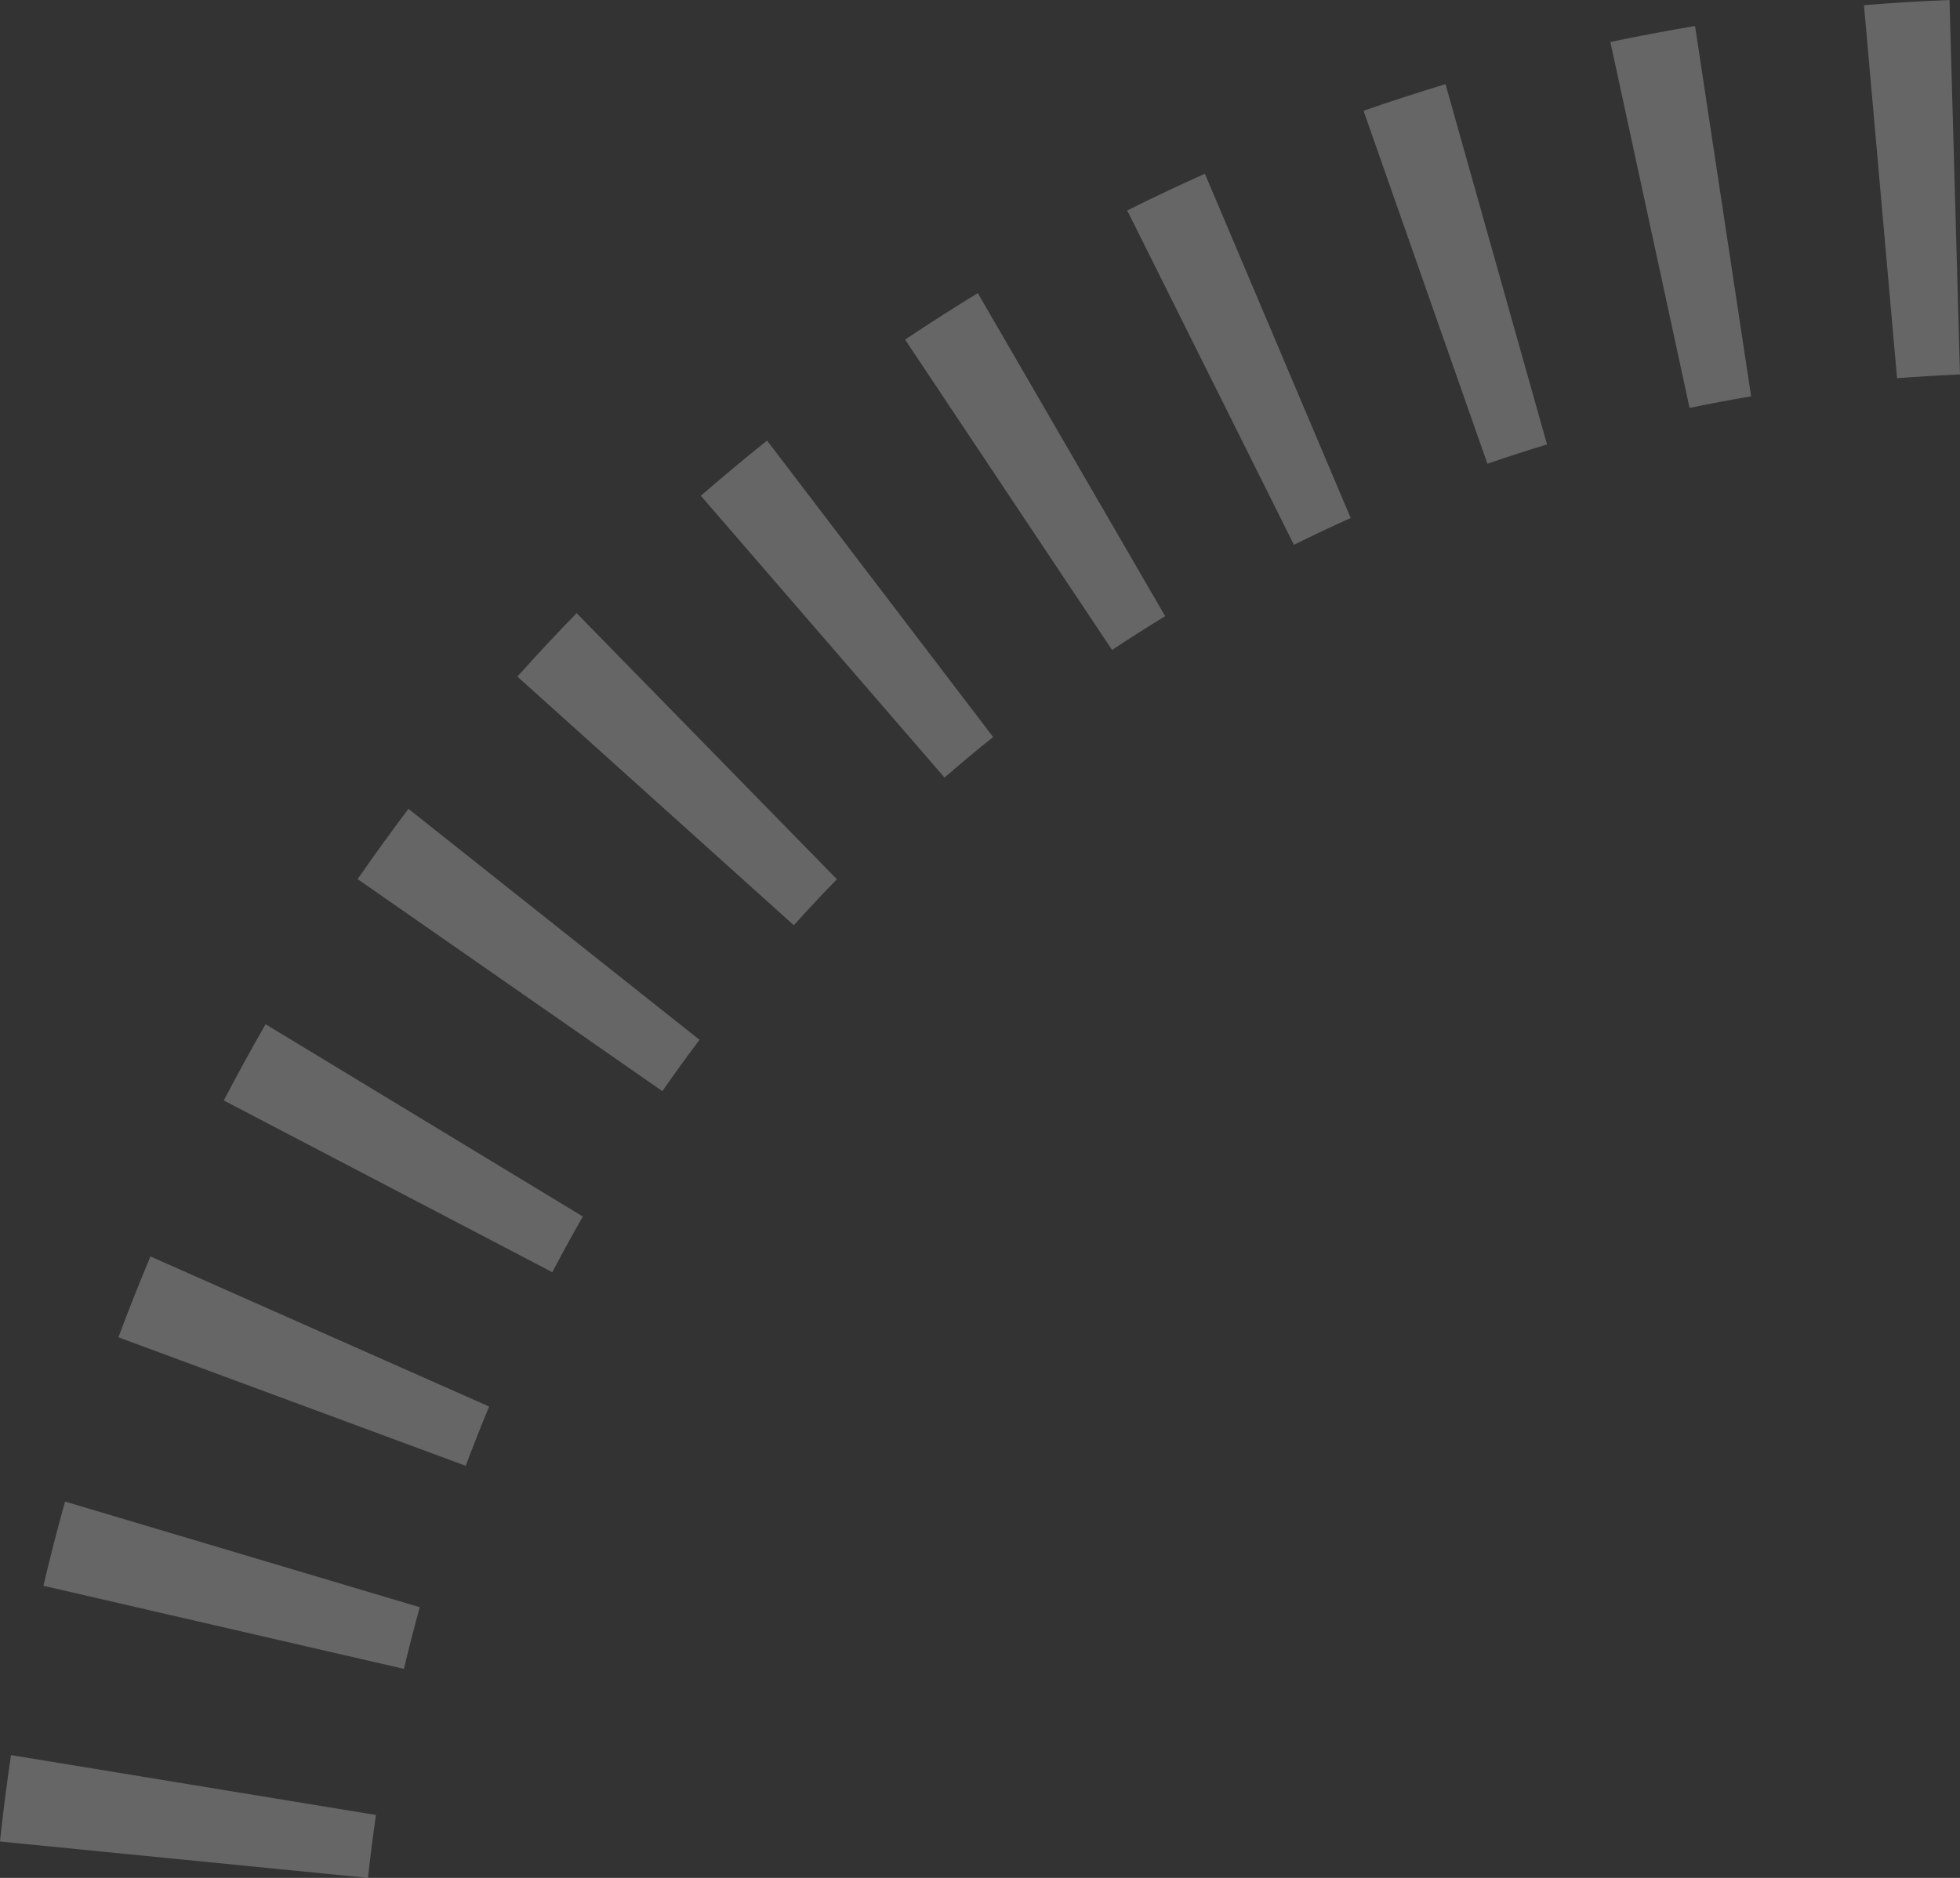 <svg xmlns="http://www.w3.org/2000/svg" width="417.431" height="400.048" viewBox="0 0 417.431 400.048">
  <rect x="0" y="0" width="417.431" height="400.048" fill="#333333" stroke="none"/>
  <g id="Raggruppa_432" data-name="Raggruppa 432" transform="translate(-4981.033 15324.969) rotate(180)" opacity="0.25">
    <path id="Tracciato_8" data-name="Tracciato 8" d="M-991.868,1323.034l11.94,78.885c6.017-1.008,12.047-2.139,18.034-3.4l-16.866-77.951Q-985.219,1321.908-991.868,1323.034Z" transform="translate(-4362.109 13917.507)" fill="#fff"/>
    <path id="Tracciato_15" data-name="Tracciato 15" d="M-973.359,1319.623l21.62,76.747c5.755-1.746,11.6-3.637,17.451-5.676l-26.38-75.192C-964.881,1316.96-969.135,1318.337-973.359,1319.623Z" transform="translate(-4337.149 13910.676)" fill="#fff"/>
    <path id="Tracciato_16" data-name="Tracciato 16" d="M-938.729,1305.811l39.9,68.815c5.246-3.212,10.434-6.521,15.488-9.9l-44.082-66.113C-931.07,1301.03-934.859,1303.437-938.729,1305.811Z" transform="translate(-4290.451 13887.9)" fill="#fff"/>
    <path id="Tracciato_17" data-name="Tracciato 17" d="M-955.554,1313.866-924.5,1387.2c5.455-2.439,11-5.061,16.536-7.827l-35.507-71.221C-947.44,1310.122-951.481,1312.031-955.554,1313.866Z" transform="translate(-4313.14 13900.76)" fill="#fff"/>
    <path id="Tracciato_29" data-name="Tracciato 29" d="M-1010.811,1324.061l2.234,79.77c6.091-.238,12.2-.607,18.217-1.108l-7.048-79.463C-1001.831,1323.6-1006.307,1323.873-1010.811,1324.061Z" transform="translate(-4387.653 13921.138)" fill="#fff"/>
    <path id="Tracciato_36" data-name="Tracciato 36" d="M-795.589,1241.825c1.651-5.927,3.191-11.93,4.6-17.94l-76.779-17.7q-1.554,6.548-3.368,13.136Z" transform="translate(-4199.294 13763.268)" fill="#fff"/>
    <path id="Tracciato_37" data-name="Tracciato 37" d="M-805.288,1269.208c2.4-5.723,4.678-11.489,6.815-17.228l-73.964-27.372c-1.576,4.2-3.246,8.417-4.988,12.625Z" transform="translate(-4207.781 13788.106)" fill="#fff"/>
    <path id="Tracciato_42" data-name="Tracciato 42" d="M-867.162,1200.631l77.726,12.758c.909-6.082,1.689-12.25,2.346-18.407l-78.367-7.755Q-866.207,1194.022-867.162,1200.631Z" transform="translate(-4193.942 13737.695)" fill="#fff"/>
    <path id="Tracciato_47" data-name="Tracciato 47" d="M-853.531,1340.126c4.251-4.363,8.469-8.885,12.616-13.51l-58.879-52.976c-2.983,3.323-6.048,6.607-9.167,9.8Z" transform="translate(-4250.307 13854.226)" fill="#fff"/>
    <path id="Tracciato_50" data-name="Tracciato 50" d="M-923.129,1295.669l48.147,63.156c4.767-3.826,9.488-7.755,14.1-11.76l-51.892-60.027C-916.2,1290.005-919.66,1292.909-923.129,1295.669Z" transform="translate(-4269.414 13872.292)" fill="#fff"/>
    <path id="Tracciato_52" data-name="Tracciato 52" d="M-818.355,1294.992c3.041-5.3,6.014-10.725,8.9-16.237l-69.964-36.585q-3.171,6.031-6.5,11.865Z" transform="translate(-4219.24 13811.788)" fill="#fff"/>
    <path id="Tracciato_56" data-name="Tracciato 56" d="M-834.512,1318.732c3.689-4.9,7.32-9.906,10.826-14.967l-64.9-45.173c-2.56,3.685-5.218,7.343-7.914,10.94Z" transform="translate(-4233.509 13833.932)" fill="#fff"/>
  </g>
</svg>
